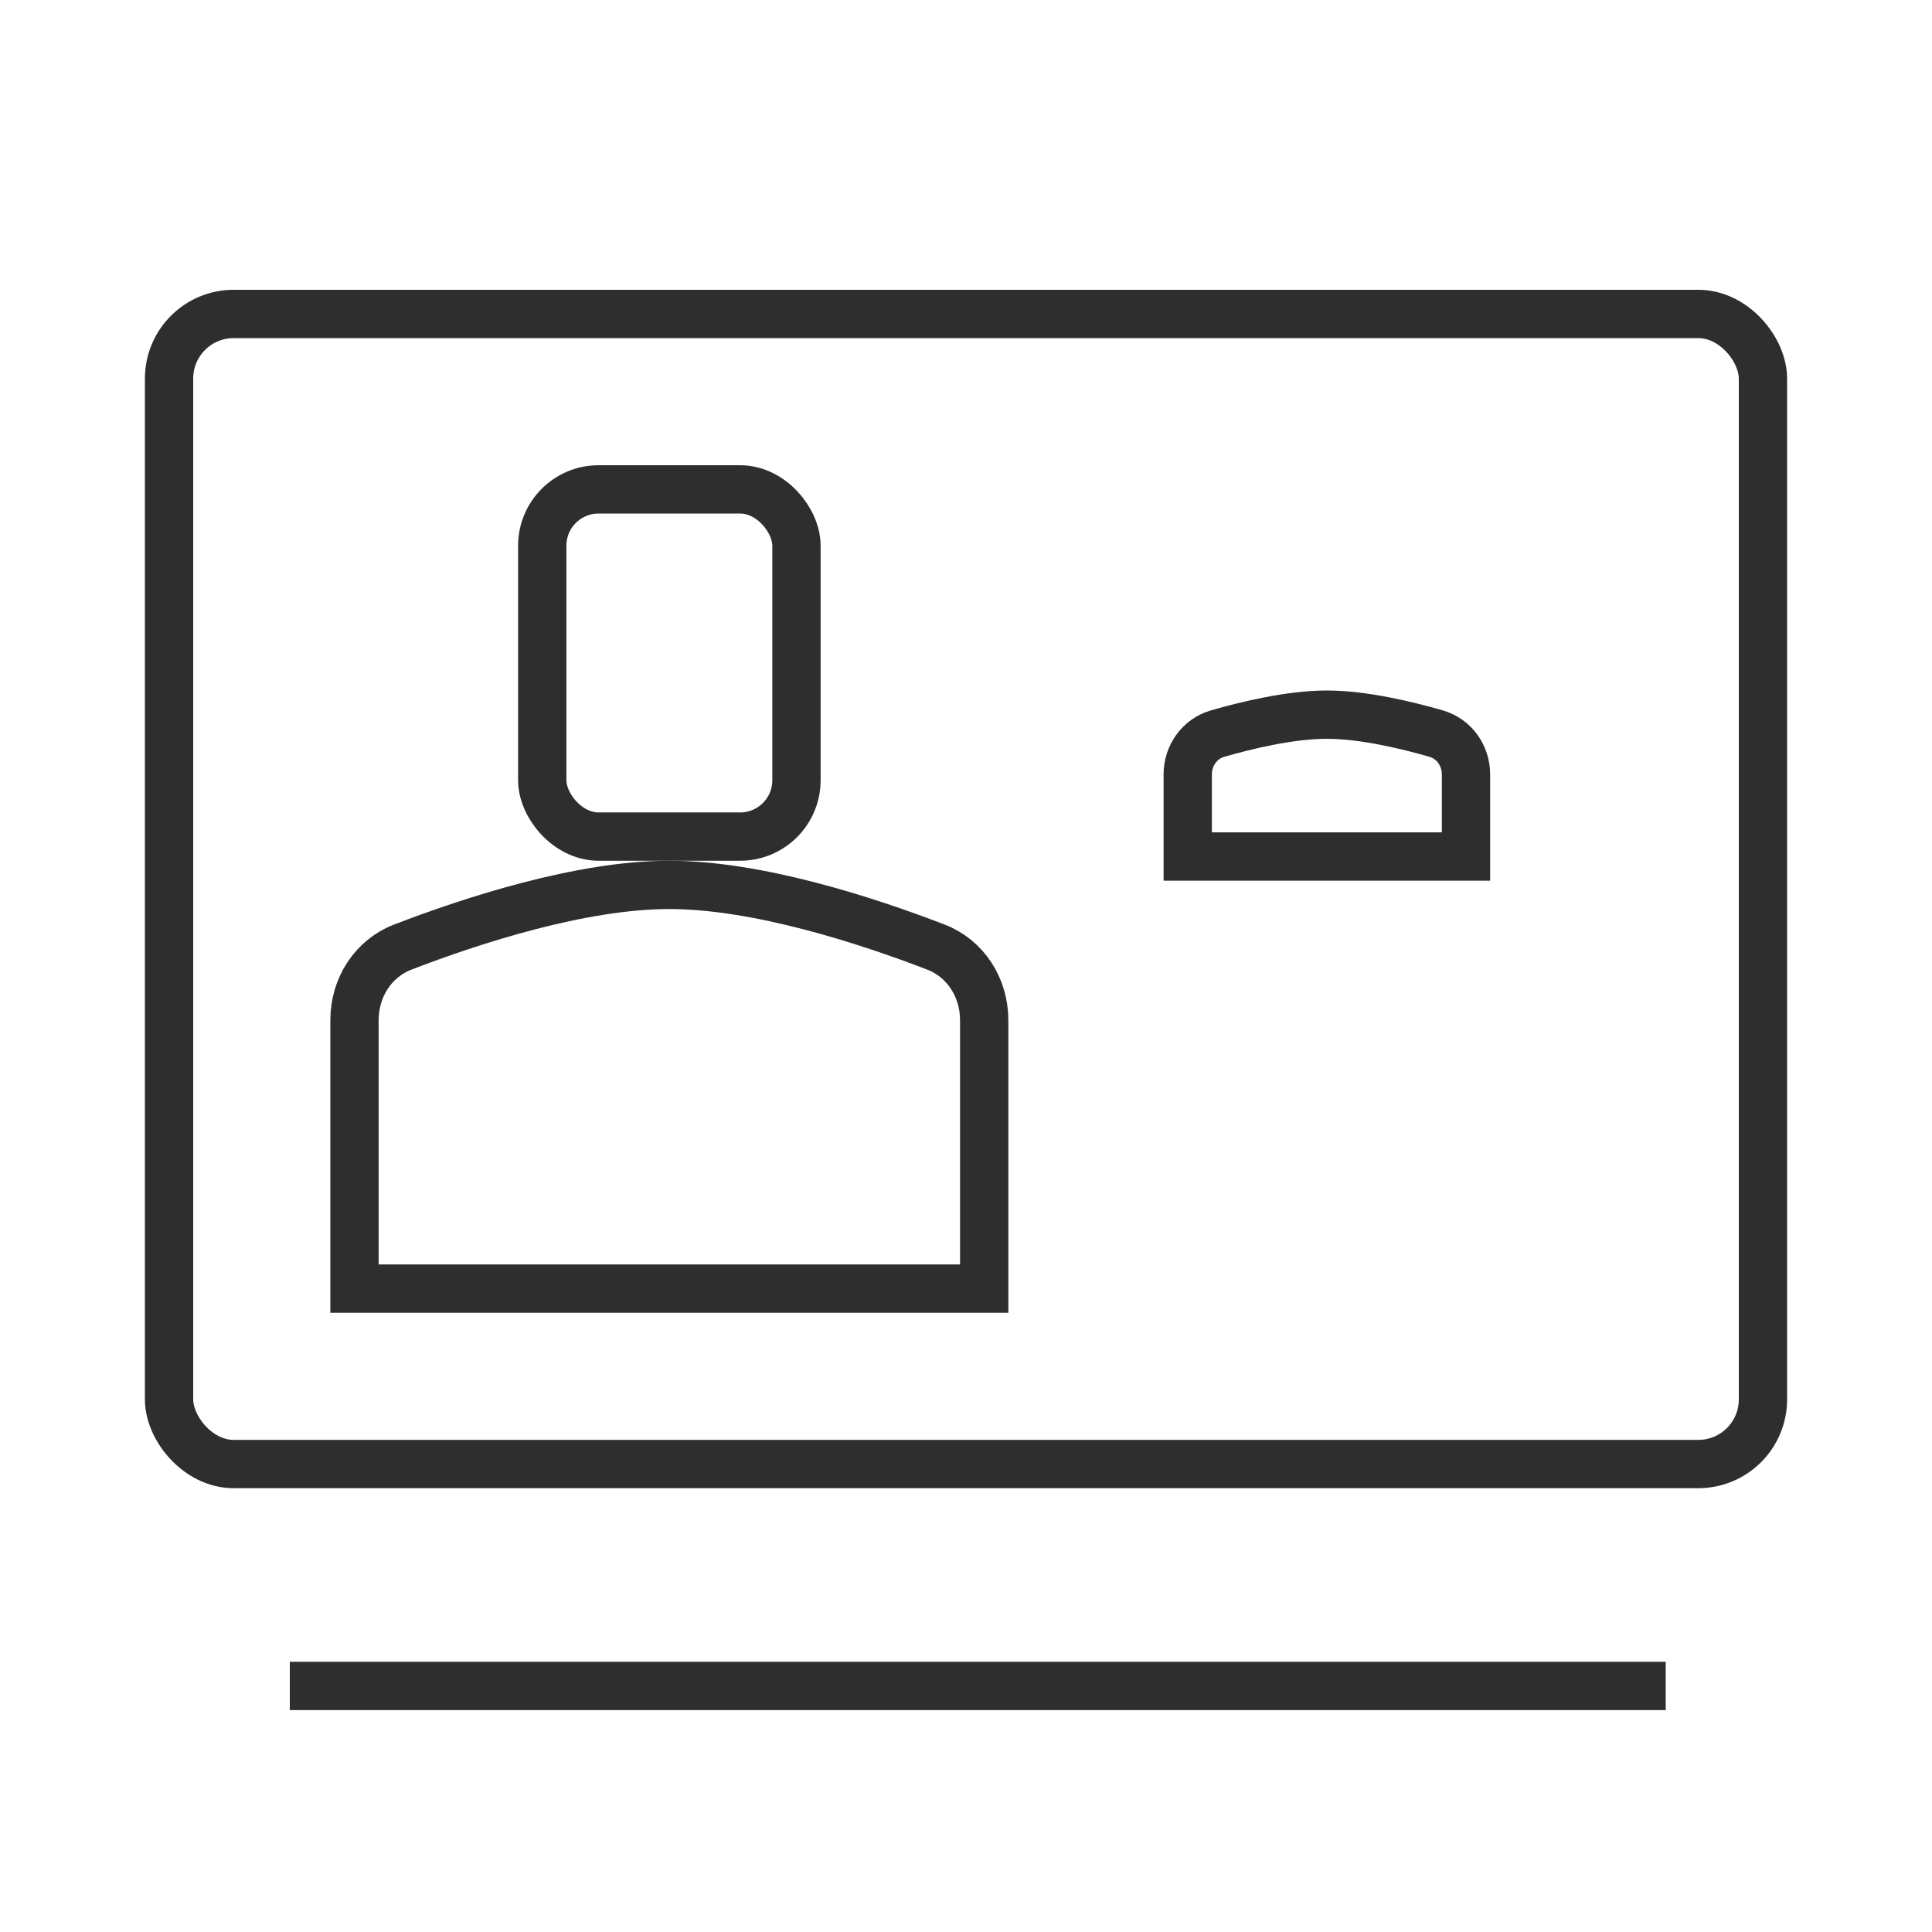 <svg xmlns="http://www.w3.org/2000/svg" width="60" height="60" viewBox="0 0 60 60" fill="none"><rect x="5.25" y="9.75" width="49.5" height="35.717" rx="2.007" stroke="#2E2E2E" stroke-width="1.5"></rect><line x1="9" y1="52.359" x2="51.73" y2="52.359" stroke="#2E2E2E" stroke-width="1.5"></line><rect x="16.84" y="15.198" width="7.895" height="10.783" rx="1.75" stroke="#2E2E2E" stroke-width="1.5"></rect><path d="M11.009 31.684C11.009 30.66 11.596 29.764 12.505 29.414C14.646 28.588 18.044 27.481 20.787 27.481C23.53 27.481 26.928 28.588 29.069 29.414C29.977 29.764 30.565 30.66 30.565 31.684V40.019H11.009V31.684Z" stroke="#2E2E2E" stroke-width="1.5"></path><mask id="path-5-inside-1_47449_6807" fill="white"><rect x="30.743" y="12.295" width="20.931" height="15.274" rx="1.131"></rect></mask><rect x="30.743" y="12.295" width="20.931" height="15.274" rx="1.131" stroke="#2E2E2E" stroke-width="3" mask="url(#path-5-inside-1_47449_6807)"></rect><mask id="path-6-inside-2_47449_6807" fill="white"><rect x="38.876" y="14.721" width="4.663" height="6.078" rx="1.026"></rect></mask><rect x="38.876" y="14.721" width="4.663" height="6.078" rx="1.026" stroke="#2E2E2E" stroke-width="3" mask="url(#path-6-inside-2_47449_6807)"></rect><path d="M36.886 24.05C36.886 23.466 37.252 22.945 37.814 22.782C38.702 22.526 40.071 22.194 41.207 22.194C42.343 22.194 43.711 22.526 44.599 22.782C45.161 22.945 45.528 23.466 45.528 24.05V26.6H36.886V24.05Z" stroke="#2E2E2E" stroke-width="1.5"></path></svg>